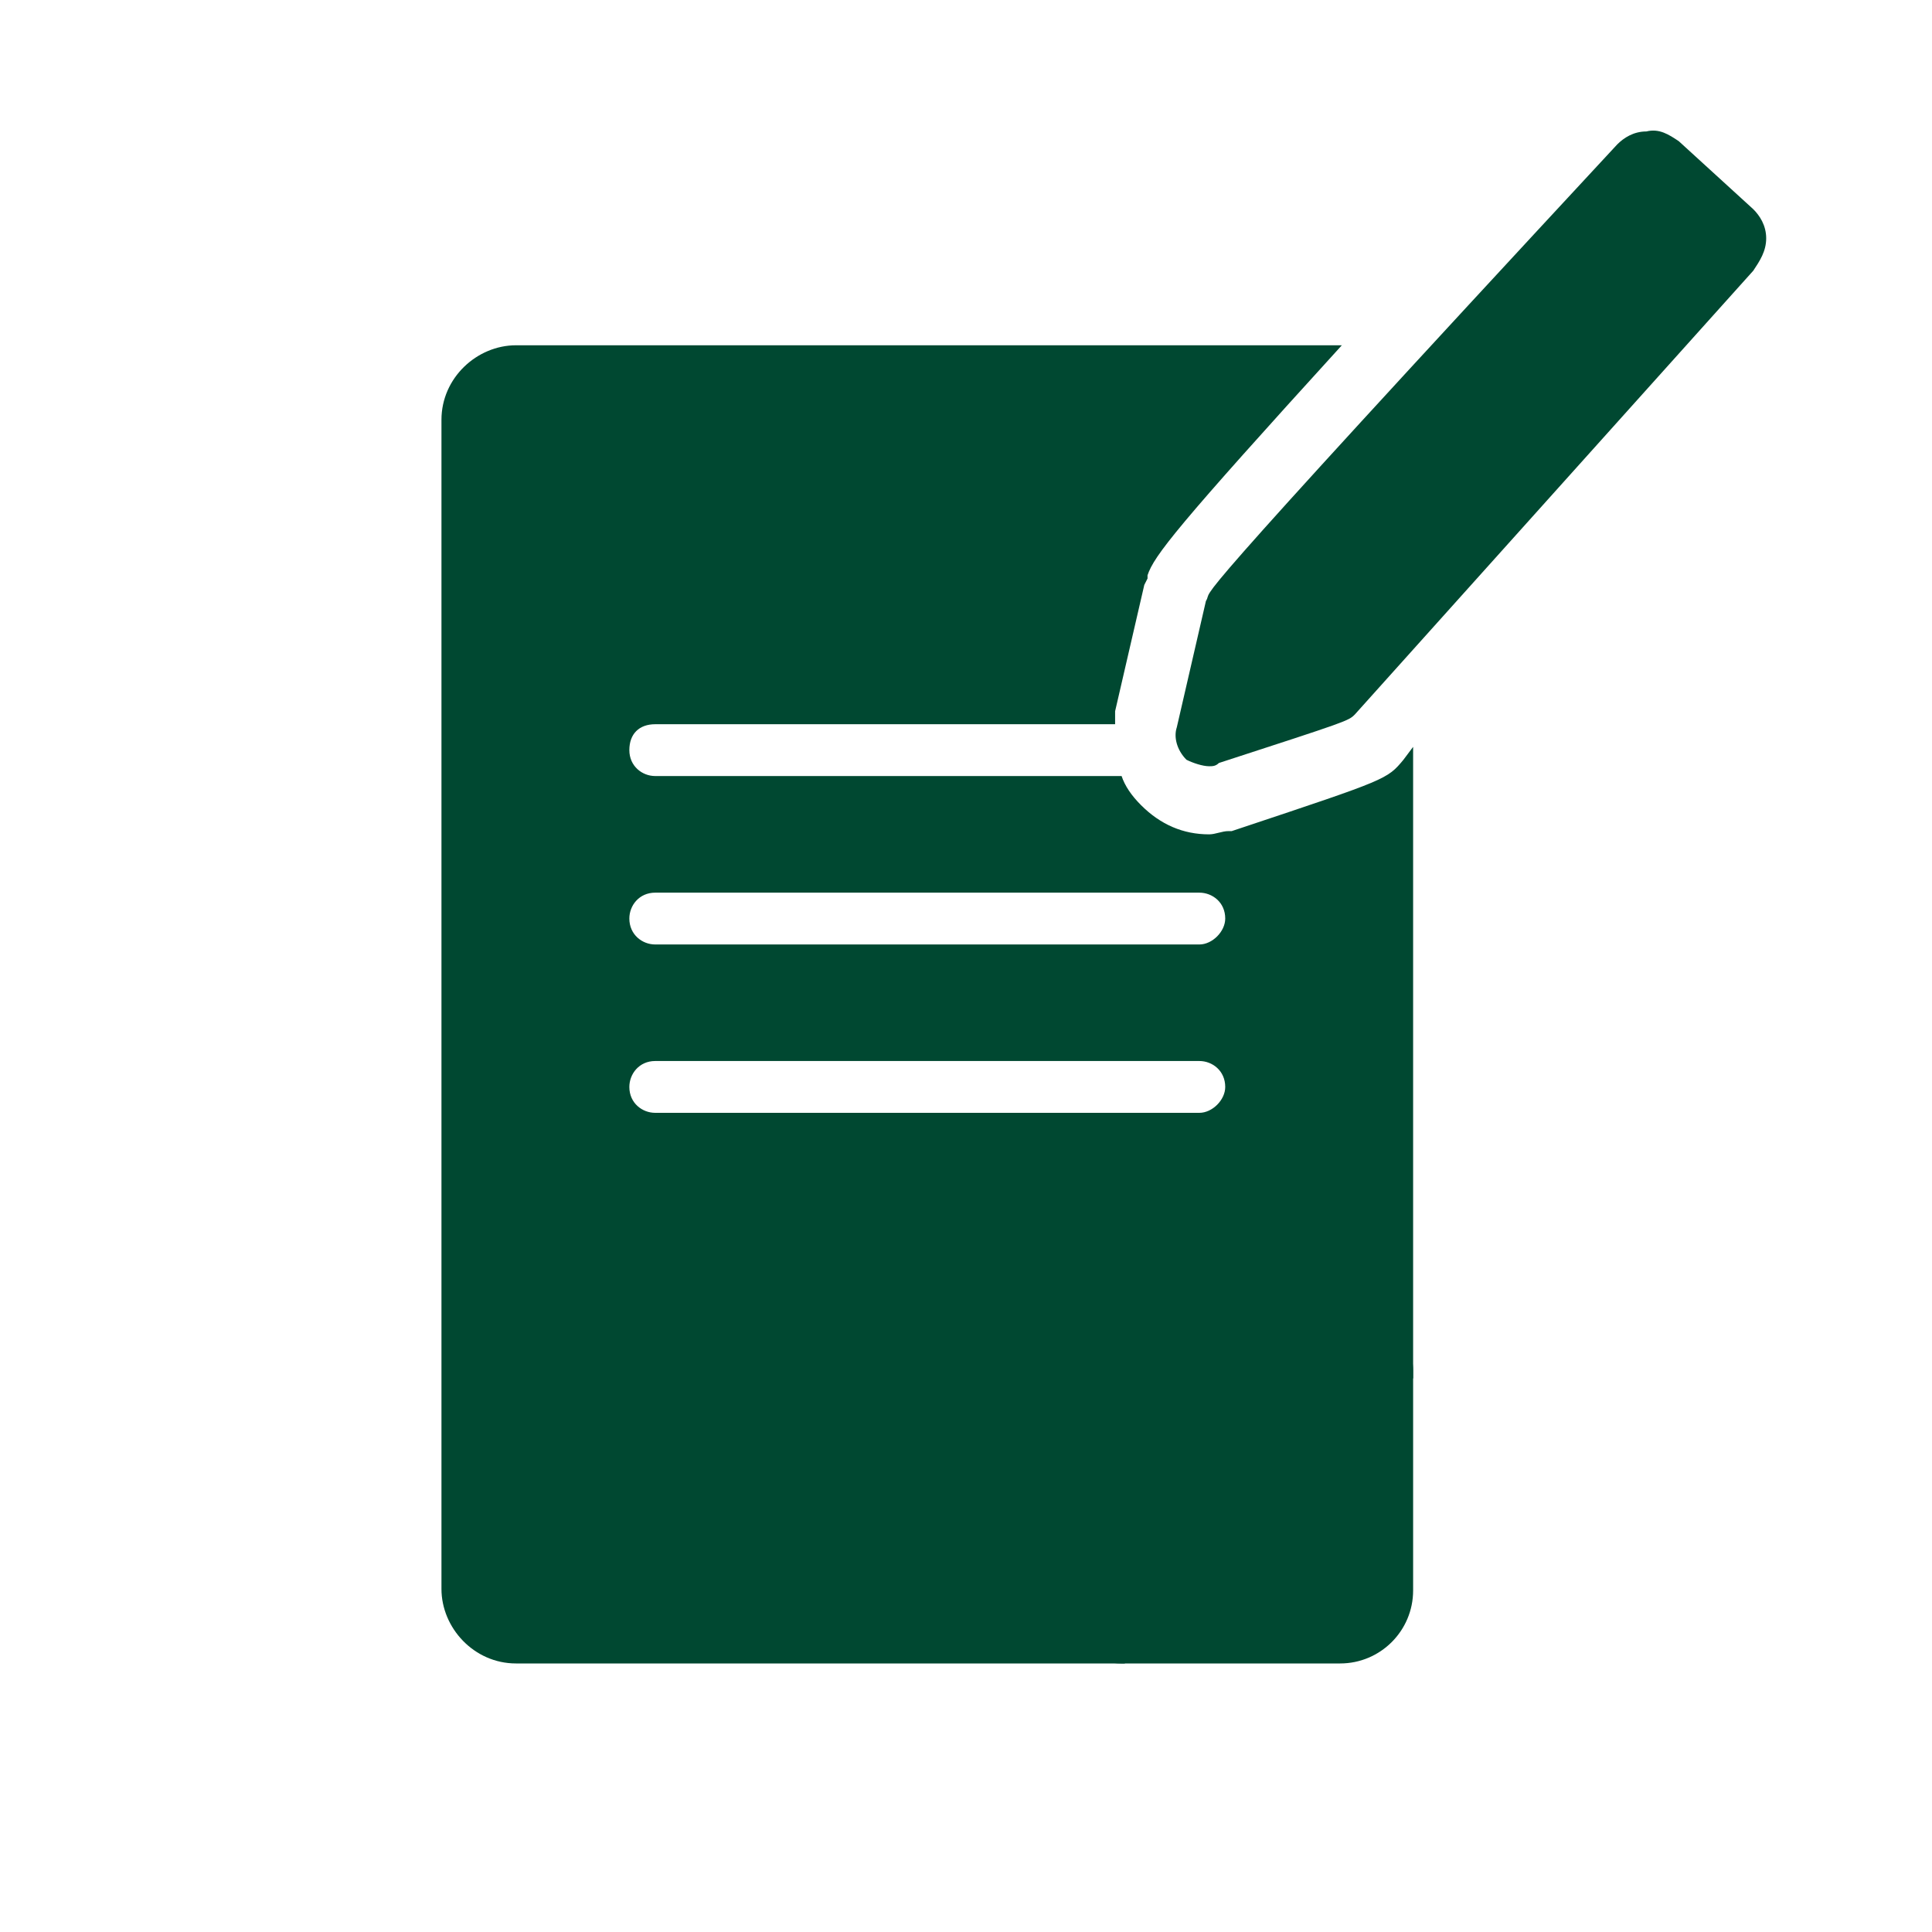<svg width="28" height="28" viewBox="0 0 28 28" fill="none" xmlns="http://www.w3.org/2000/svg">
<path d="M20.339 11.012C20.104 11.294 20.104 11.294 17.992 11.998L17.851 12.045H17.804C17.71 12.045 17.616 12.092 17.523 12.092C17.147 12.092 16.819 11.951 16.537 11.669C16.396 11.528 16.302 11.388 16.255 11.247H9.496C9.309 11.247 9.121 11.106 9.121 10.871C9.121 10.637 9.262 10.496 9.496 10.496H16.161C16.161 10.449 16.161 10.355 16.161 10.308L16.584 8.477L16.631 8.384V8.337C16.725 8.055 17.053 7.633 19.447 5.004H19.4H7.478C6.915 5.004 6.398 5.474 6.398 6.084V19.555V20.869V23.028C6.398 23.591 6.868 24.108 7.478 24.108H16.302V20.869C16.302 20.353 16.725 19.977 17.194 19.977H20.433C20.433 19.977 20.433 19.977 20.48 19.977V10.824L20.339 11.012ZM17.382 16.128H9.496C9.309 16.128 9.121 15.988 9.121 15.753C9.121 15.565 9.262 15.377 9.496 15.377H17.382C17.57 15.377 17.757 15.518 17.757 15.753C17.757 15.941 17.57 16.128 17.382 16.128ZM17.382 13.688H9.496C9.309 13.688 9.121 13.547 9.121 13.312C9.121 13.124 9.262 12.937 9.496 12.937H17.382C17.57 12.937 17.757 13.077 17.757 13.312C17.757 13.5 17.57 13.688 17.382 13.688Z" fill="#004831"/>
<path d="M17.524 11.105C17.571 11.105 17.618 11.105 17.665 11.058C19.542 10.448 19.542 10.448 19.636 10.354L25.41 3.923C25.503 3.783 25.597 3.642 25.597 3.454C25.597 3.266 25.503 3.125 25.41 3.032L24.33 2.046C24.189 1.952 24.048 1.858 23.861 1.905C23.673 1.905 23.532 1.999 23.438 2.093C16.82 9.227 17.618 8.476 17.477 8.711L17.055 10.541C17.008 10.682 17.055 10.87 17.195 11.011C17.289 11.058 17.43 11.105 17.524 11.105Z" fill="#004831"/>
<rect x="15.191" y="18.804" width="5.289" height="5.304" rx="1.058" fill="#004831"/>
</svg>
